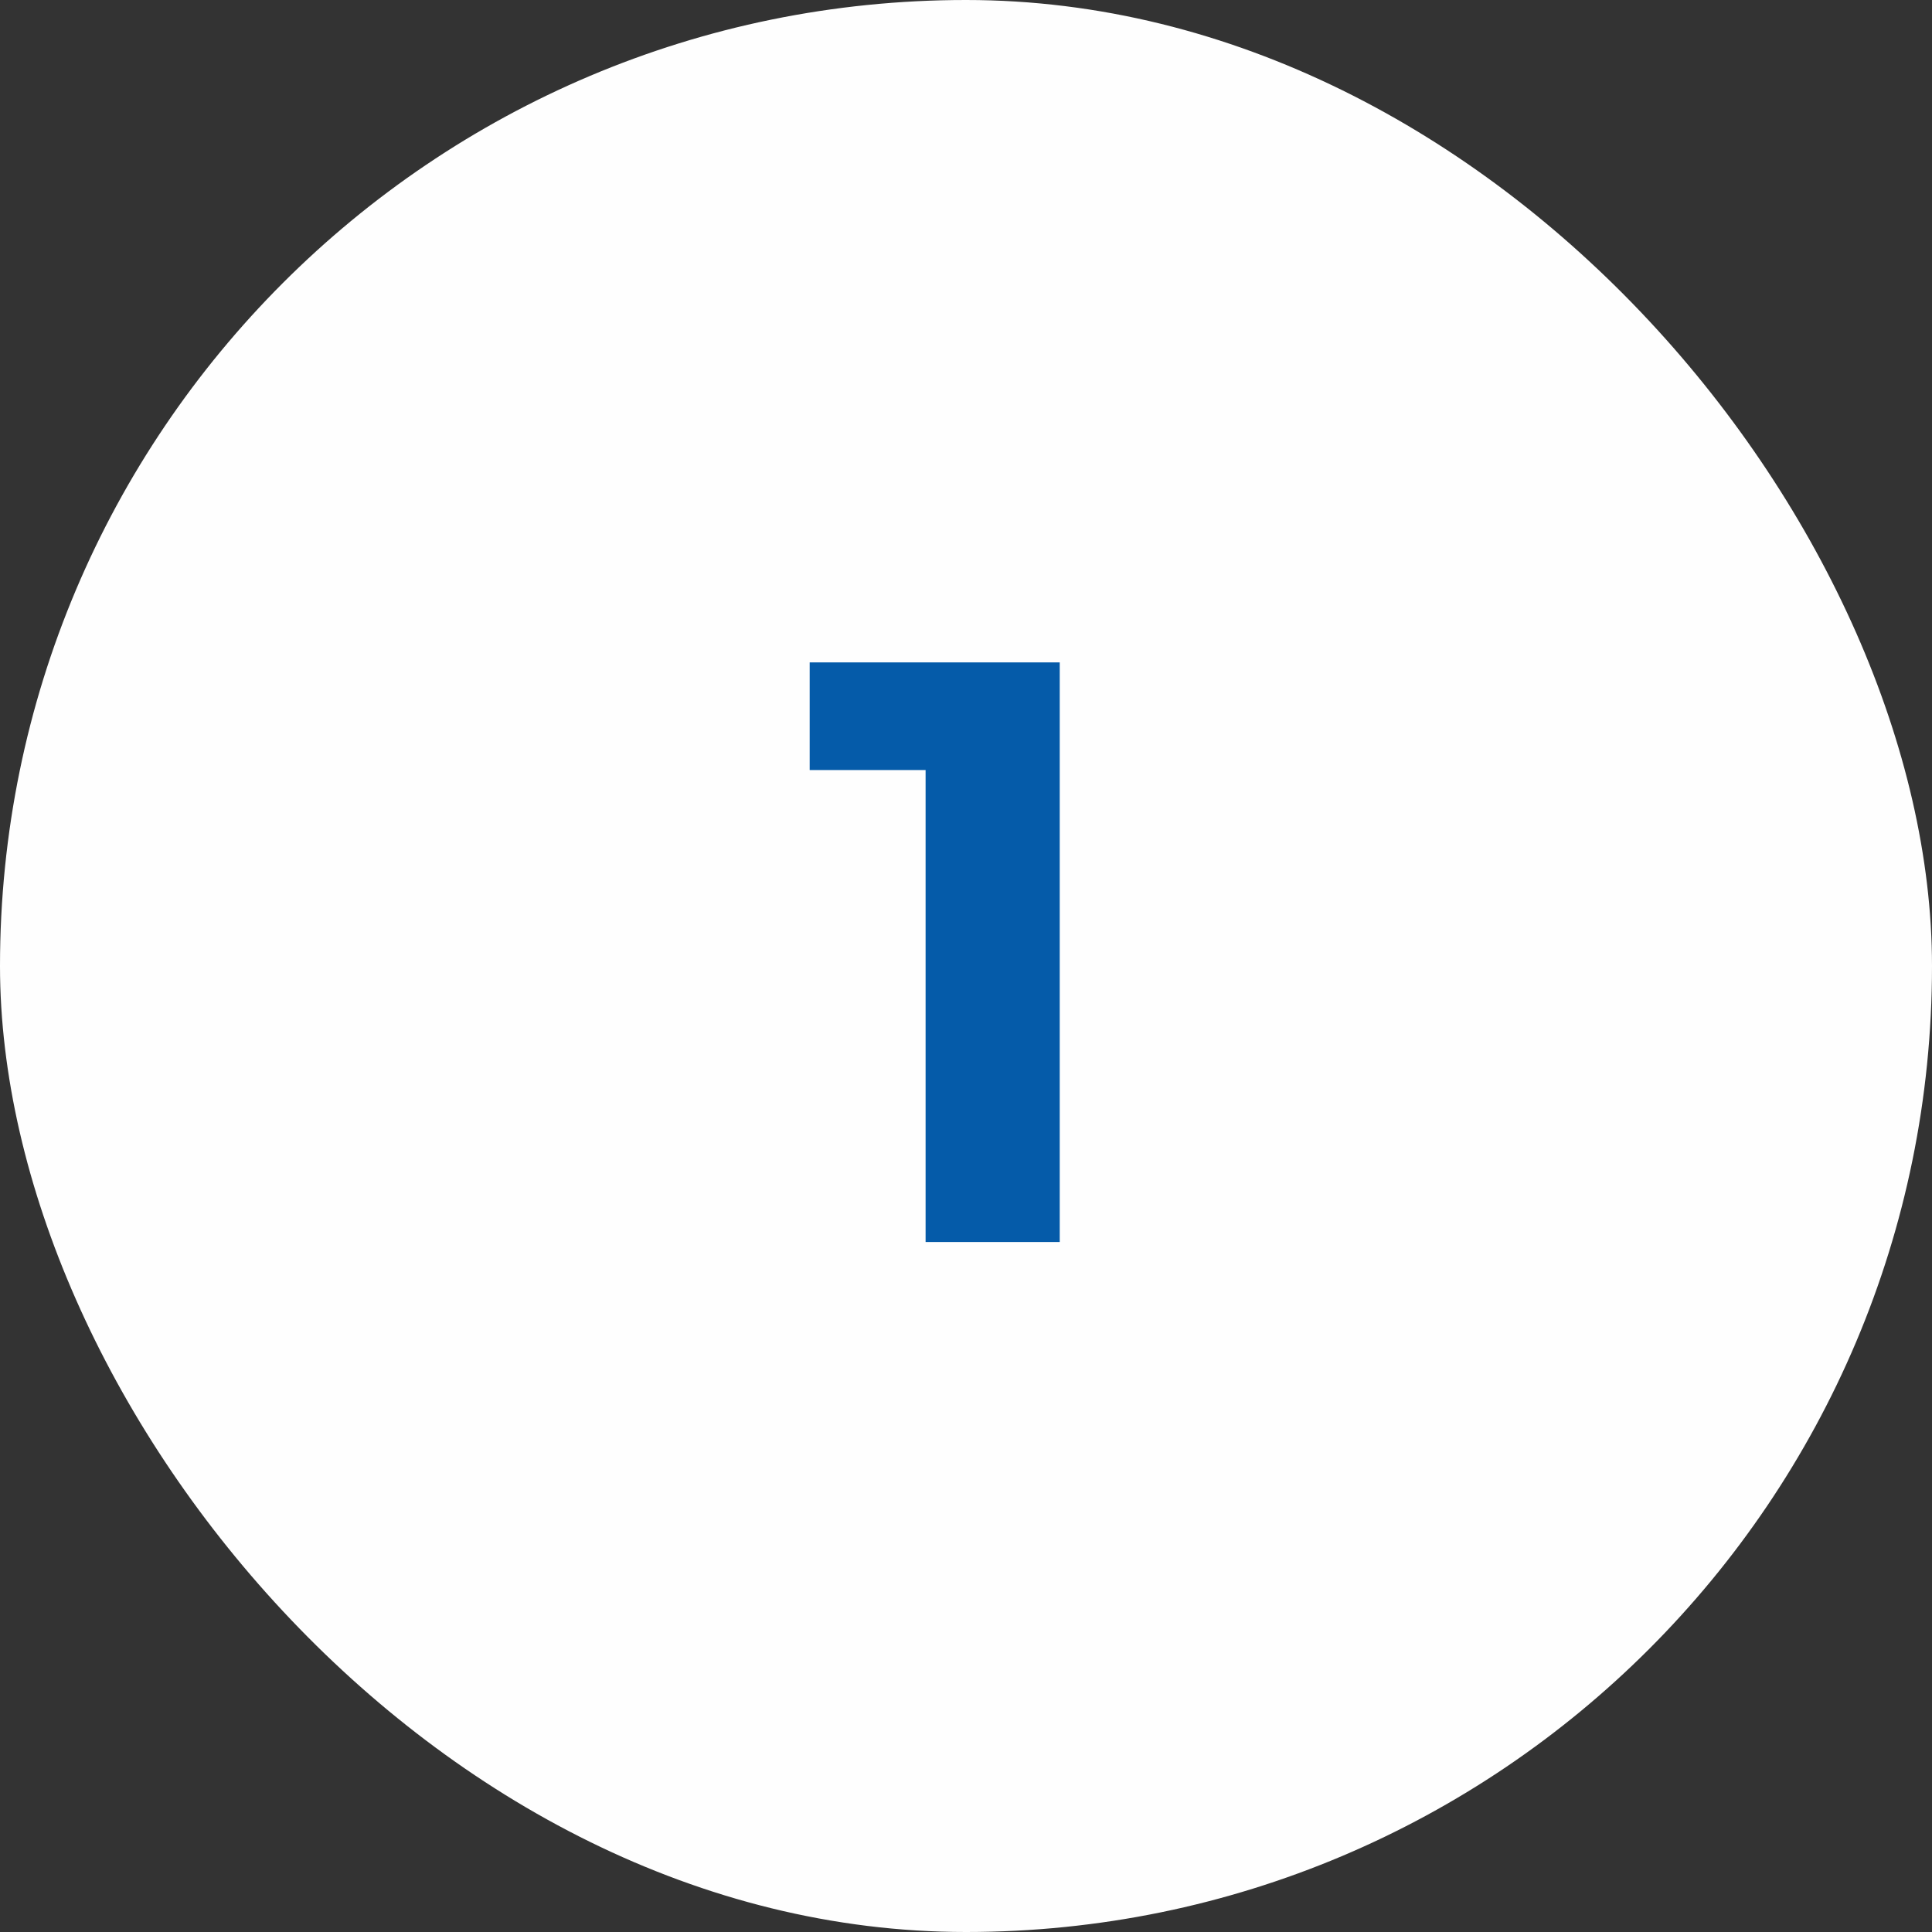 <svg width="56" height="56" viewBox="0 0 56 56" fill="none" xmlns="http://www.w3.org/2000/svg">
<rect x="0" y="0" width="56" height="56" fill="#333333" stroke="none"/>
<rect width="56" height="56" rx="28" fill="#FEFEFE"/>
<path d="M30.717 19.2V36H26.829V22.32H23.469V19.2H30.717Z" fill="#055BA9"/>
</svg>
